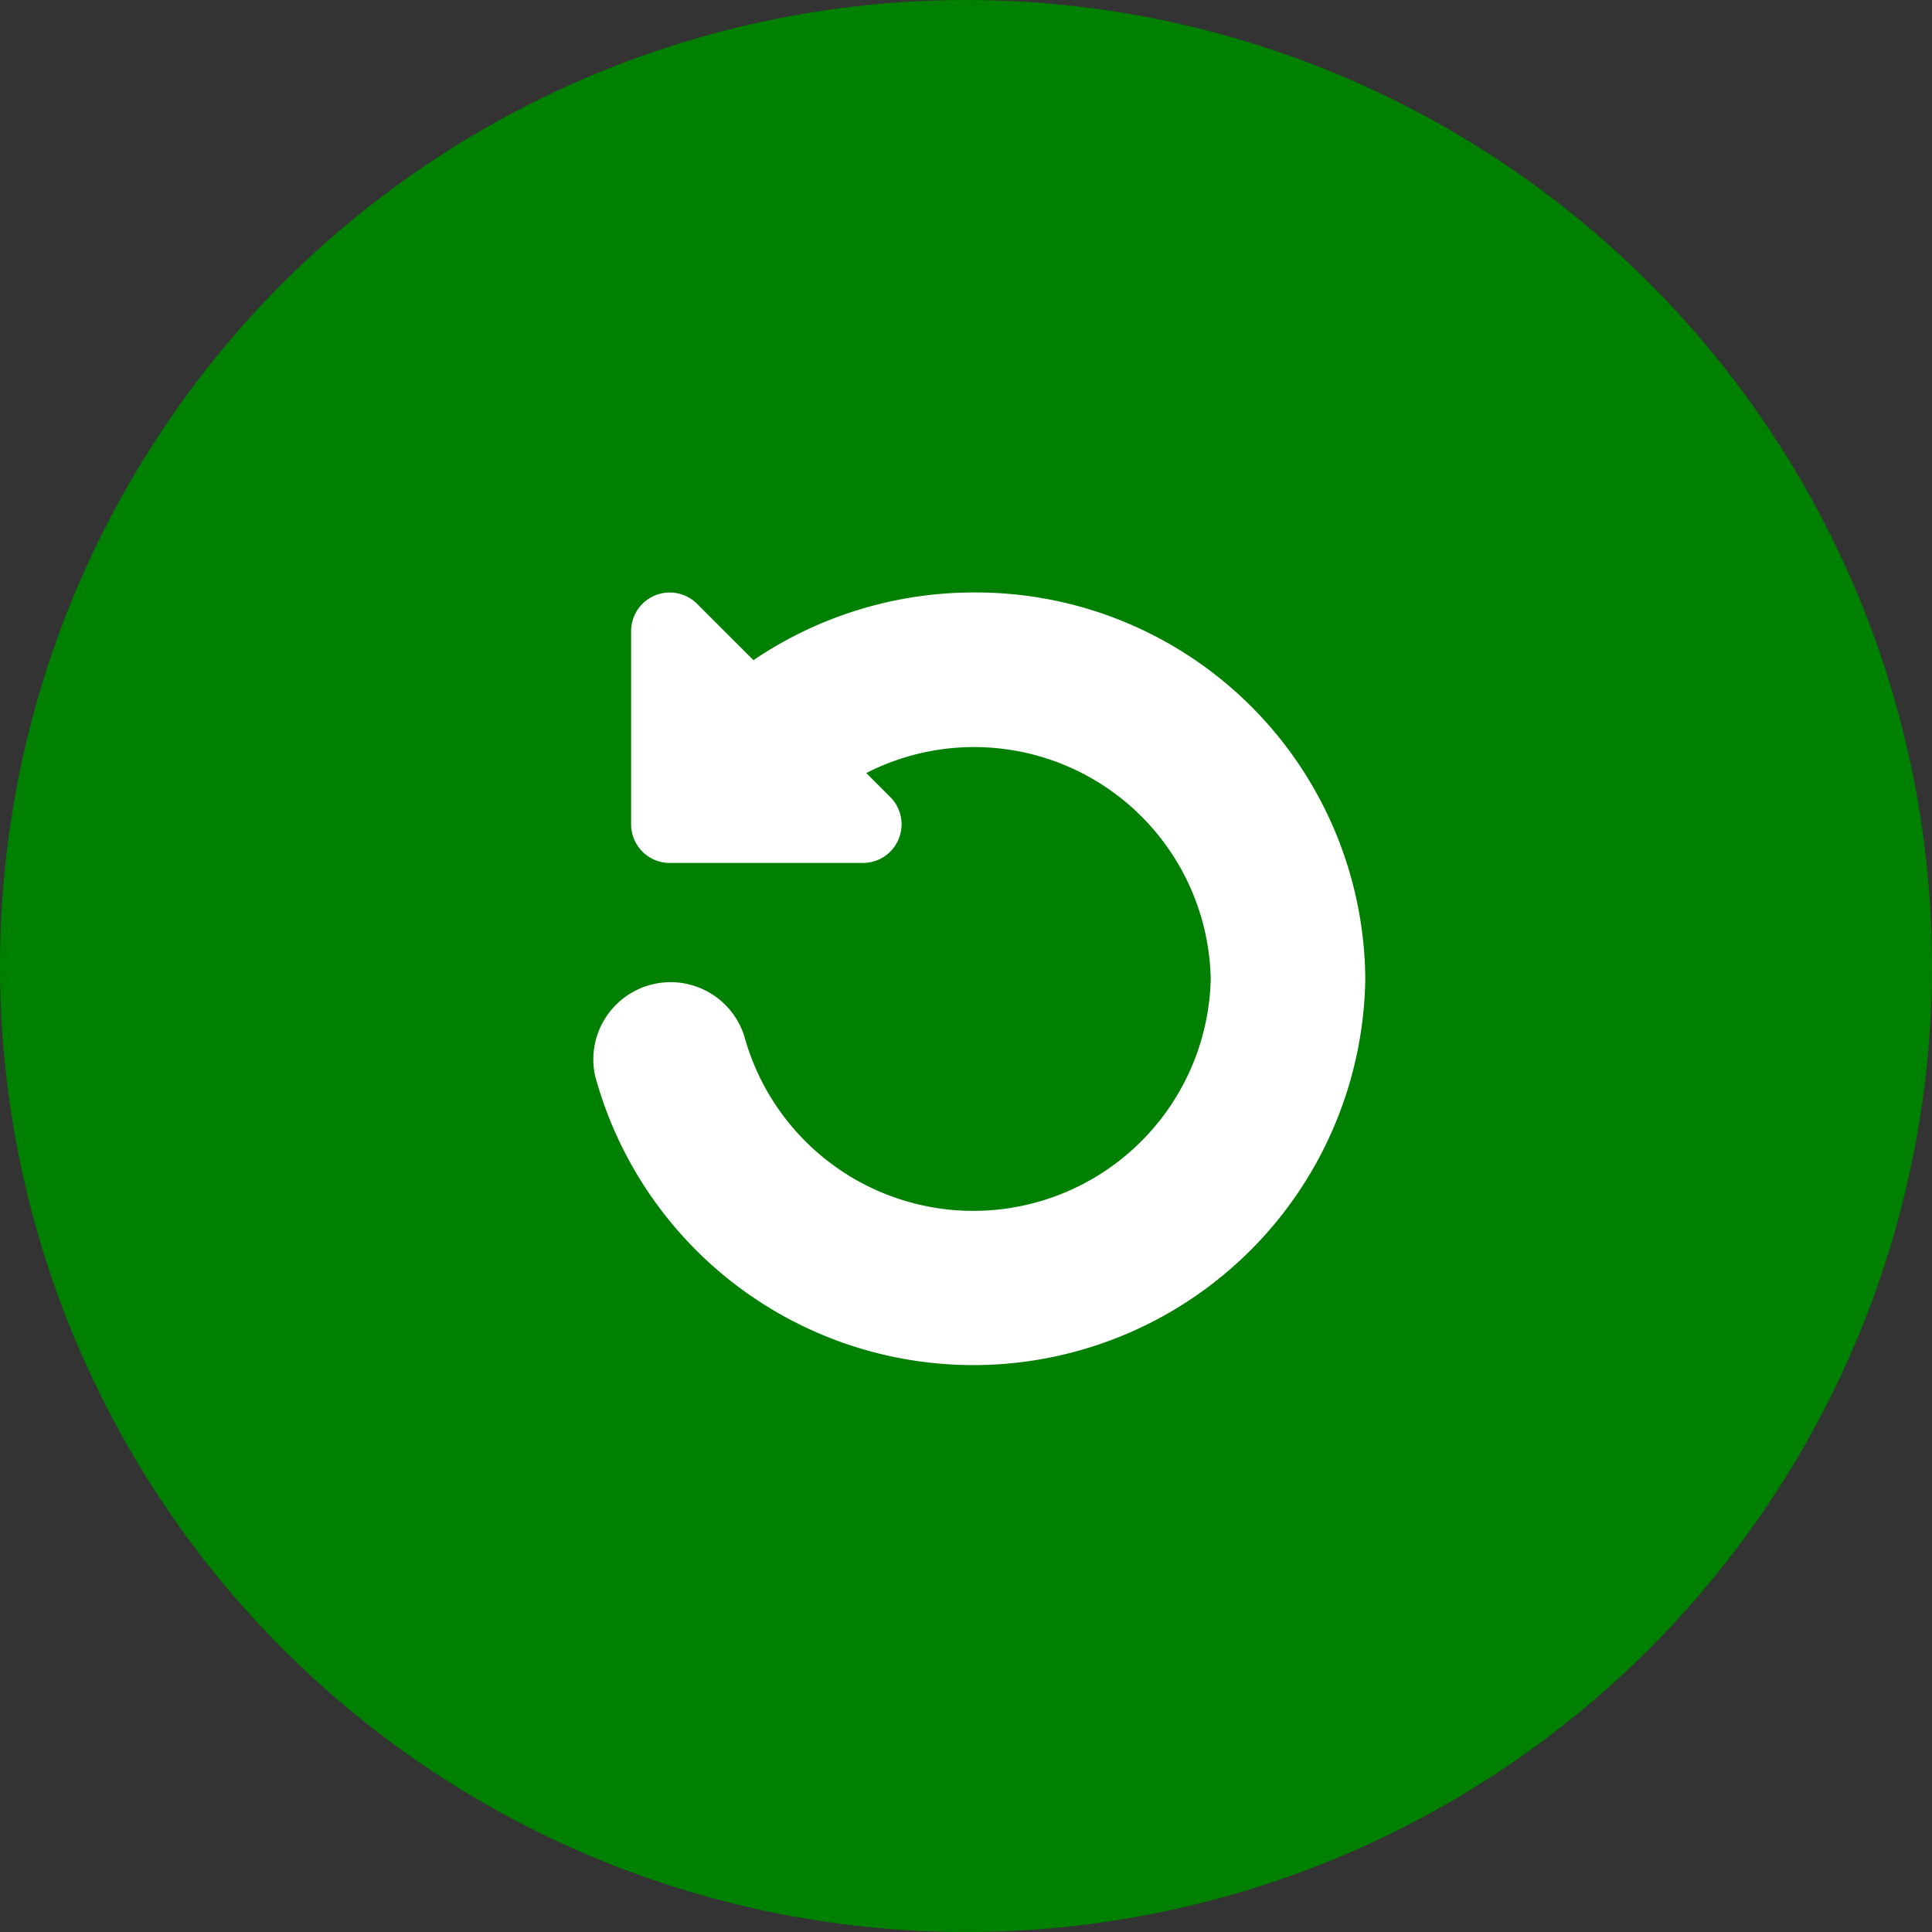 <svg viewBox="0 0 75 75" height="75" width="75" xmlns="http://www.w3.org/2000/svg">
  <rect x="0" y="0" width="75" height="75" fill="#333333" stroke="none"/>
  <g transform="translate(-2020 -1297)" data-sanitized-data-name="Group 175" data-name="Group 175" id="Group_175">
    <circle fill="green" transform="translate(2020 1297)" r="37.5" cy="37.5" cx="37.5" data-sanitized-data-name="Ellipse 15" data-name="Ellipse 15" id="Ellipse_15"></circle>
    <path fill="#fff" transform="translate(2041 1318)" d="M16.8,2a15.249,15.249,0,0,0-8.55,2.627L6.061,2.441A1.5,1.5,0,0,0,3.5,3.5V11A1.5,1.5,0,0,0,5,12.5h7.5a1.5,1.5,0,0,0,1.06-2.56l-.931-.931A9.189,9.189,0,0,1,26,17,9.218,9.218,0,0,1,7.9,19.245,3,3,0,0,0,2.1,20.759,15.216,15.216,0,0,0,32,17,15.113,15.113,0,0,0,16.8,2Z" id="Undo"></path>
  </g>
</svg>
